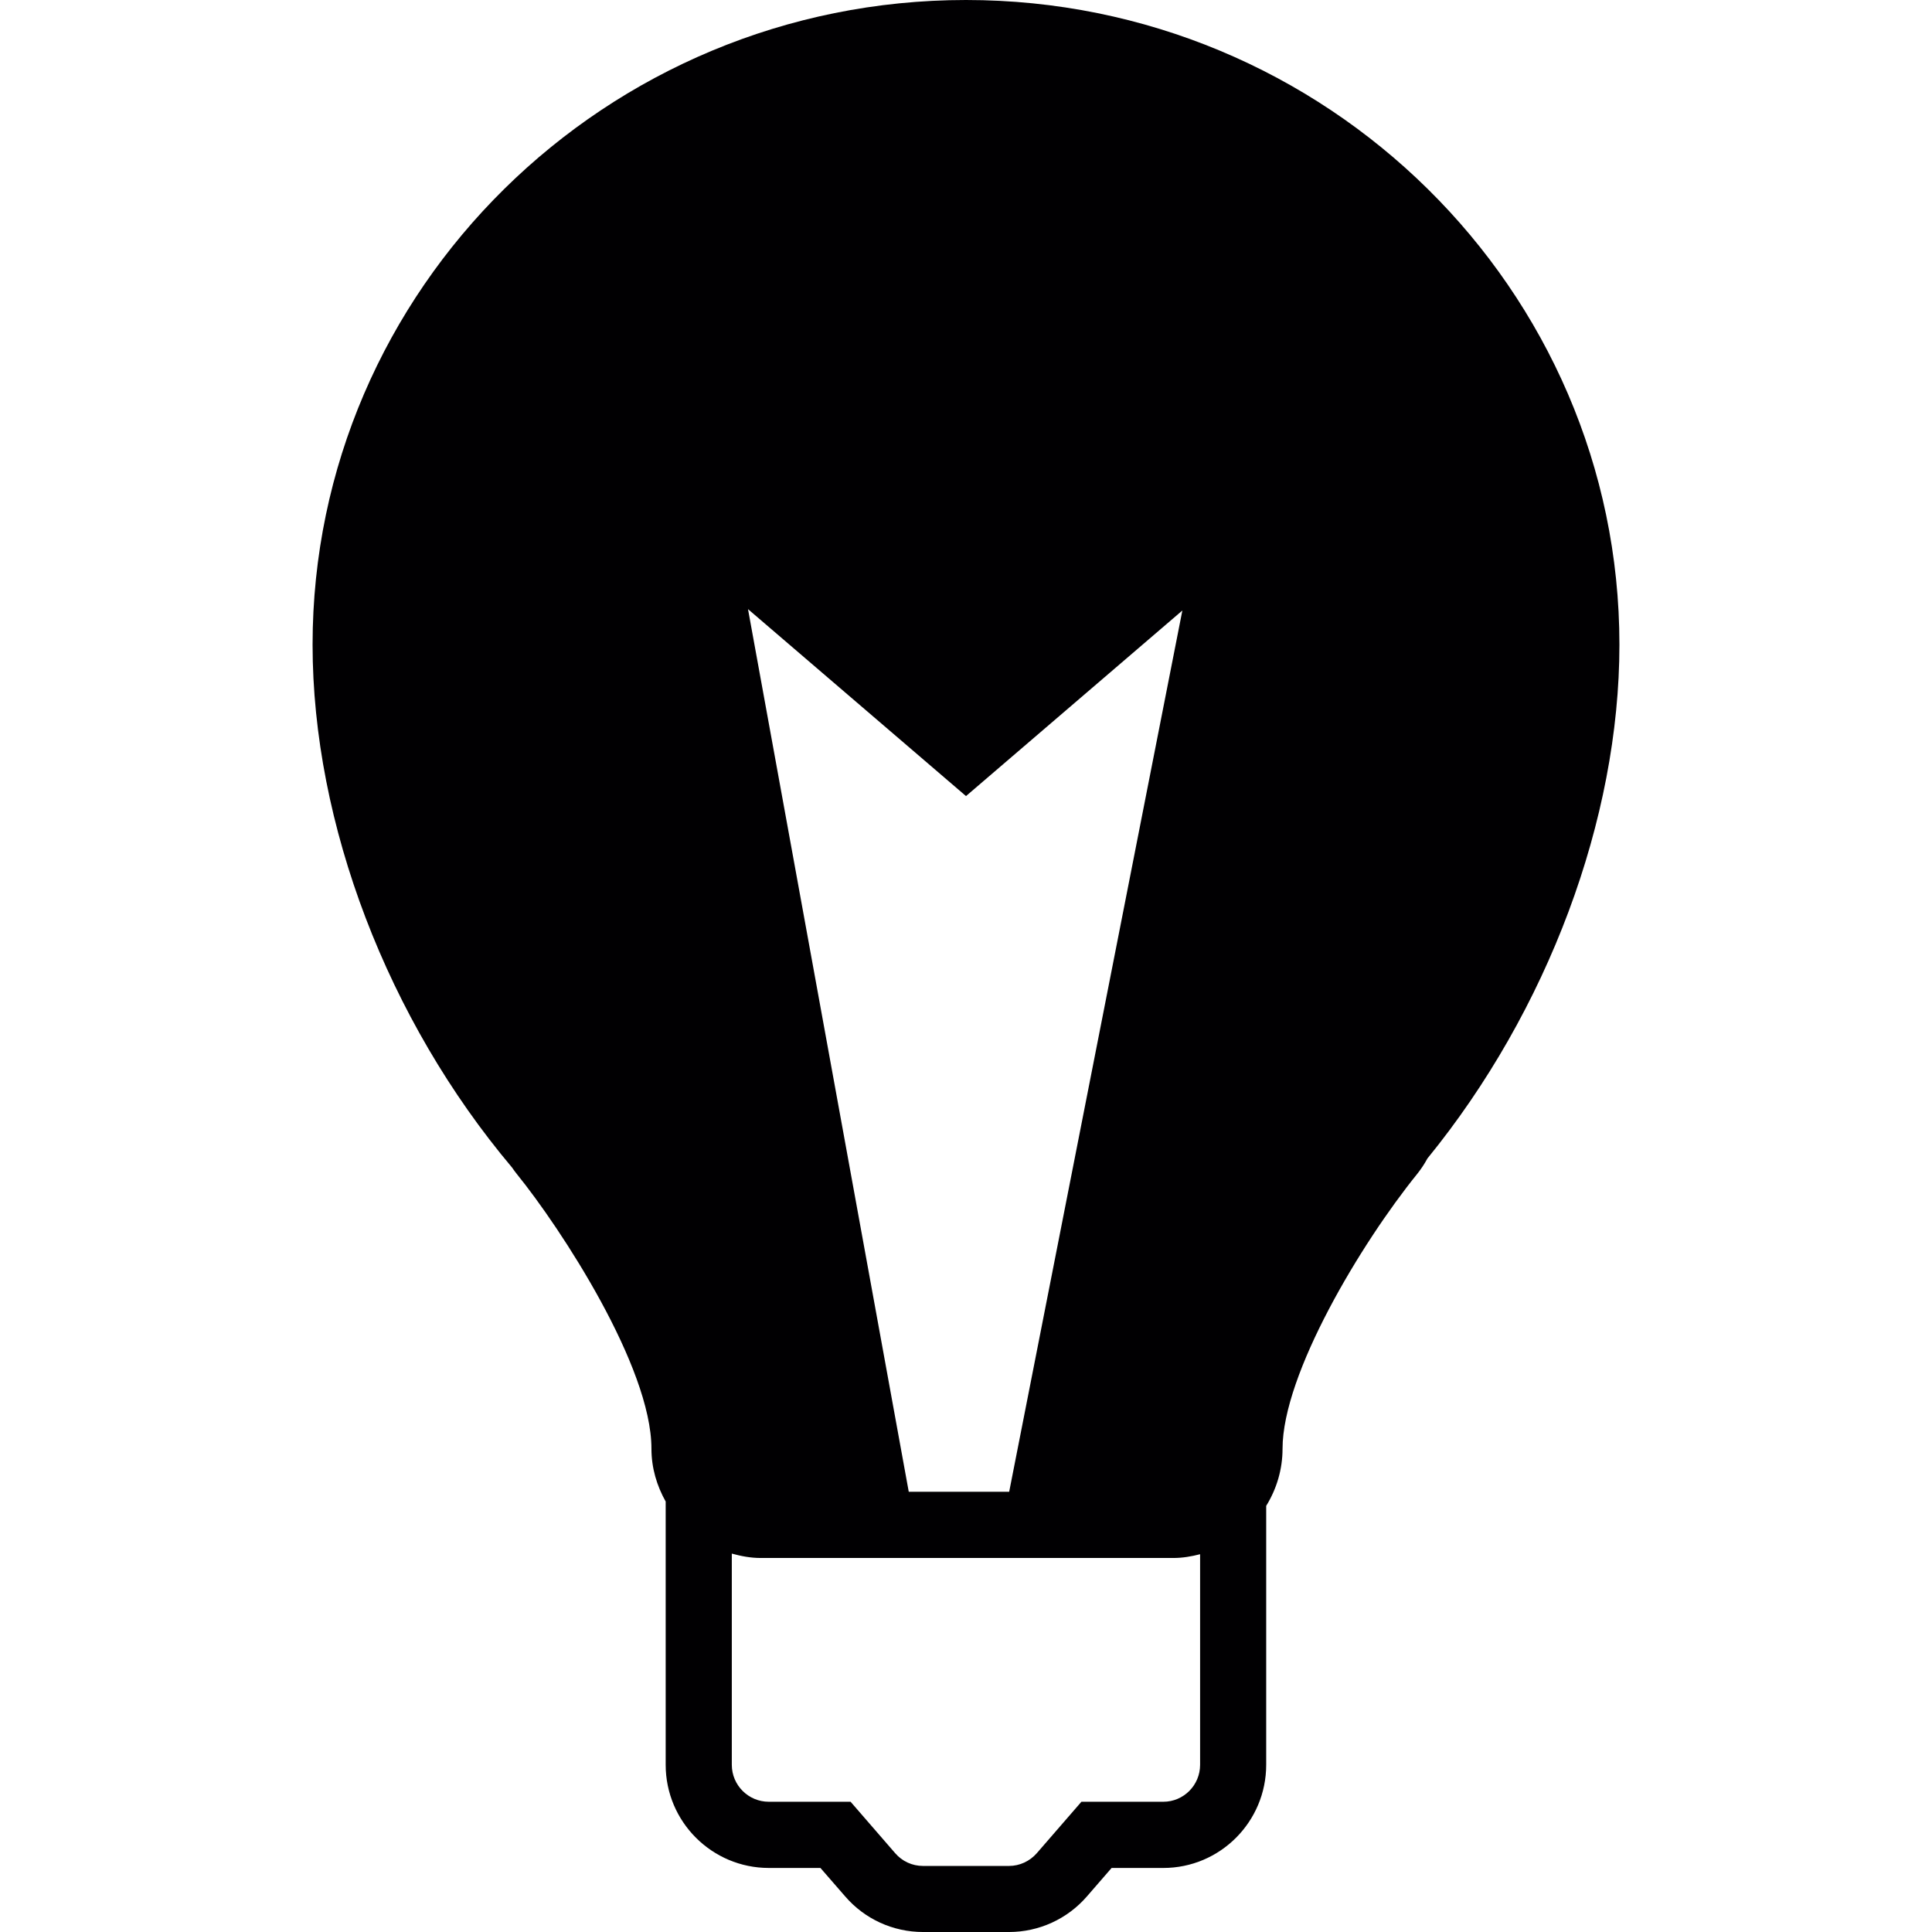 <?xml version="1.0" encoding="iso-8859-1"?>
<!-- Uploaded to: SVG Repo, www.svgrepo.com, Generator: SVG Repo Mixer Tools -->
<svg height="800px" width="800px" version="1.1" id="Capa_1" xmlns="http://www.w3.org/2000/svg" xmlns:xlink="http://www.w3.org/1999/xlink" 
	 viewBox="0 0 318.131 318.131" xml:space="preserve">
<g>
	<g>
		<g>
			<path style="fill:#010002;" d="M159.065,0C99.736,0,51.47,47.619,51.47,106.154c0,29.501,12.352,61.788,32.863,86.117
				c0.256,0.37,0.517,0.745,0.789,1.071c7.229,8.92,22.148,31.715,22.148,45.215c0,3.176,0.892,6.108,2.344,8.692v43.355
				c0,9.366,7.615,16.981,16.986,16.981h8.496l4.058,4.667c3.214,3.742,7.892,5.88,12.836,5.88h14.163
				c4.922,0,9.594-2.138,12.814-5.852l4.074-4.694h8.512c9.355,0,16.943-7.615,16.943-16.981v-42.642
				c1.713-2.774,2.692-6.005,2.692-9.404c0-12.319,12.956-33.858,22.153-45.231c0.636-0.794,1.207-1.648,1.702-2.567
				c19.809-24.296,31.617-55.881,31.617-84.605C266.661,47.619,218.389,0,159.065,0z M191.553,296.685H178.07l-7.337,8.458
				c-1.159,1.333-2.828,2.11-4.585,2.11h-14.163c-1.773,0-3.432-0.761-4.591-2.11l-7.332-8.458h-13.467
				c-3.367,0-6.092-2.73-6.092-6.081v-34.783c1.523,0.419,3.089,0.723,4.743,0.723h67.972c1.496,0,2.964-0.25,4.395-0.62v34.679
				C197.612,293.954,194.903,296.685,191.553,296.685z M149.64,245.644l-26.472-145.343l35.898,30.785l35.626-30.557
				l-28.517,145.114H149.64z"/>
		</g>
	</g>
</g>
</svg>